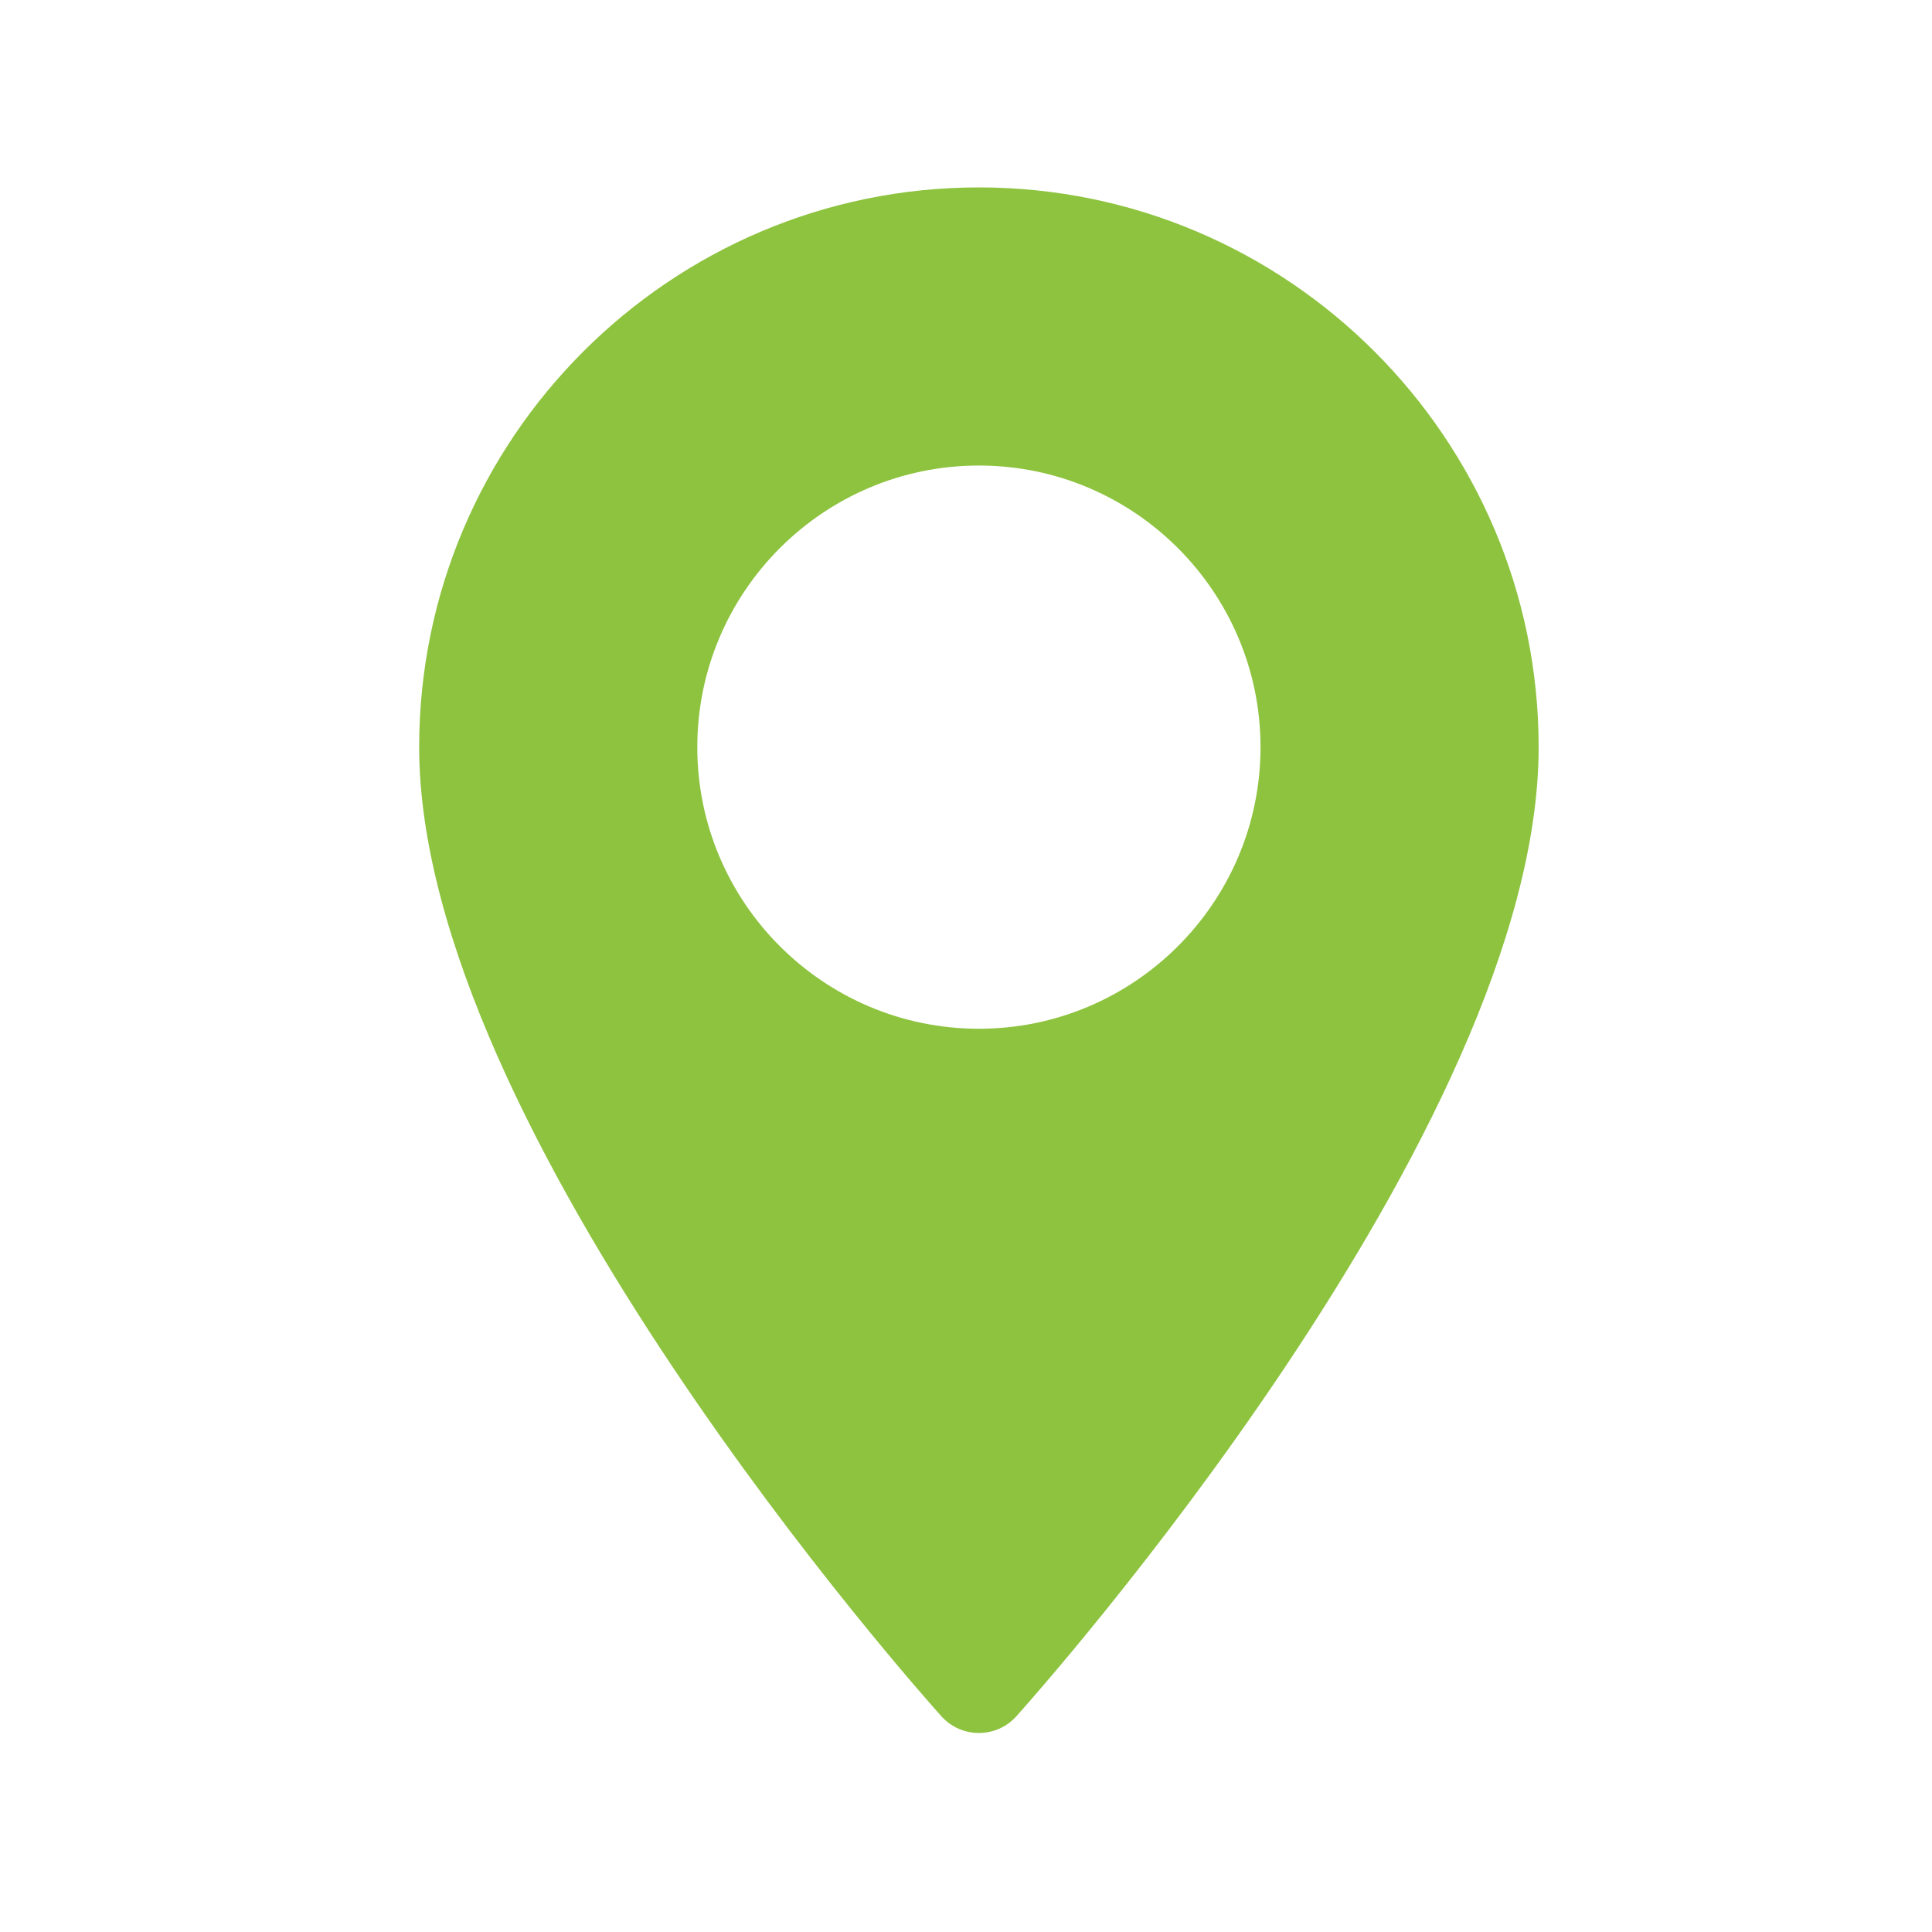 <?xml version="1.0" encoding="UTF-8"?>
<svg xmlns="http://www.w3.org/2000/svg" width="25" height="25" viewBox="0 0 25 25" fill="none">
  <g id="Icon / Pin">
    <path id="Vector" d="M12.667 2.425C8.673 2.425 5.424 5.674 5.424 9.668C5.424 14.625 11.905 21.901 12.181 22.208C12.441 22.497 12.893 22.497 13.152 22.208C13.428 21.901 19.91 14.625 19.91 9.668C19.91 5.674 16.661 2.425 12.667 2.425ZM12.667 13.312C10.657 13.312 9.023 11.678 9.023 9.668C9.023 7.659 10.657 6.024 12.667 6.024C14.676 6.024 16.311 7.659 16.311 9.668C16.311 11.678 14.676 13.312 12.667 13.312Z" fill="#8EC33F"></path>
  </g>
</svg>
